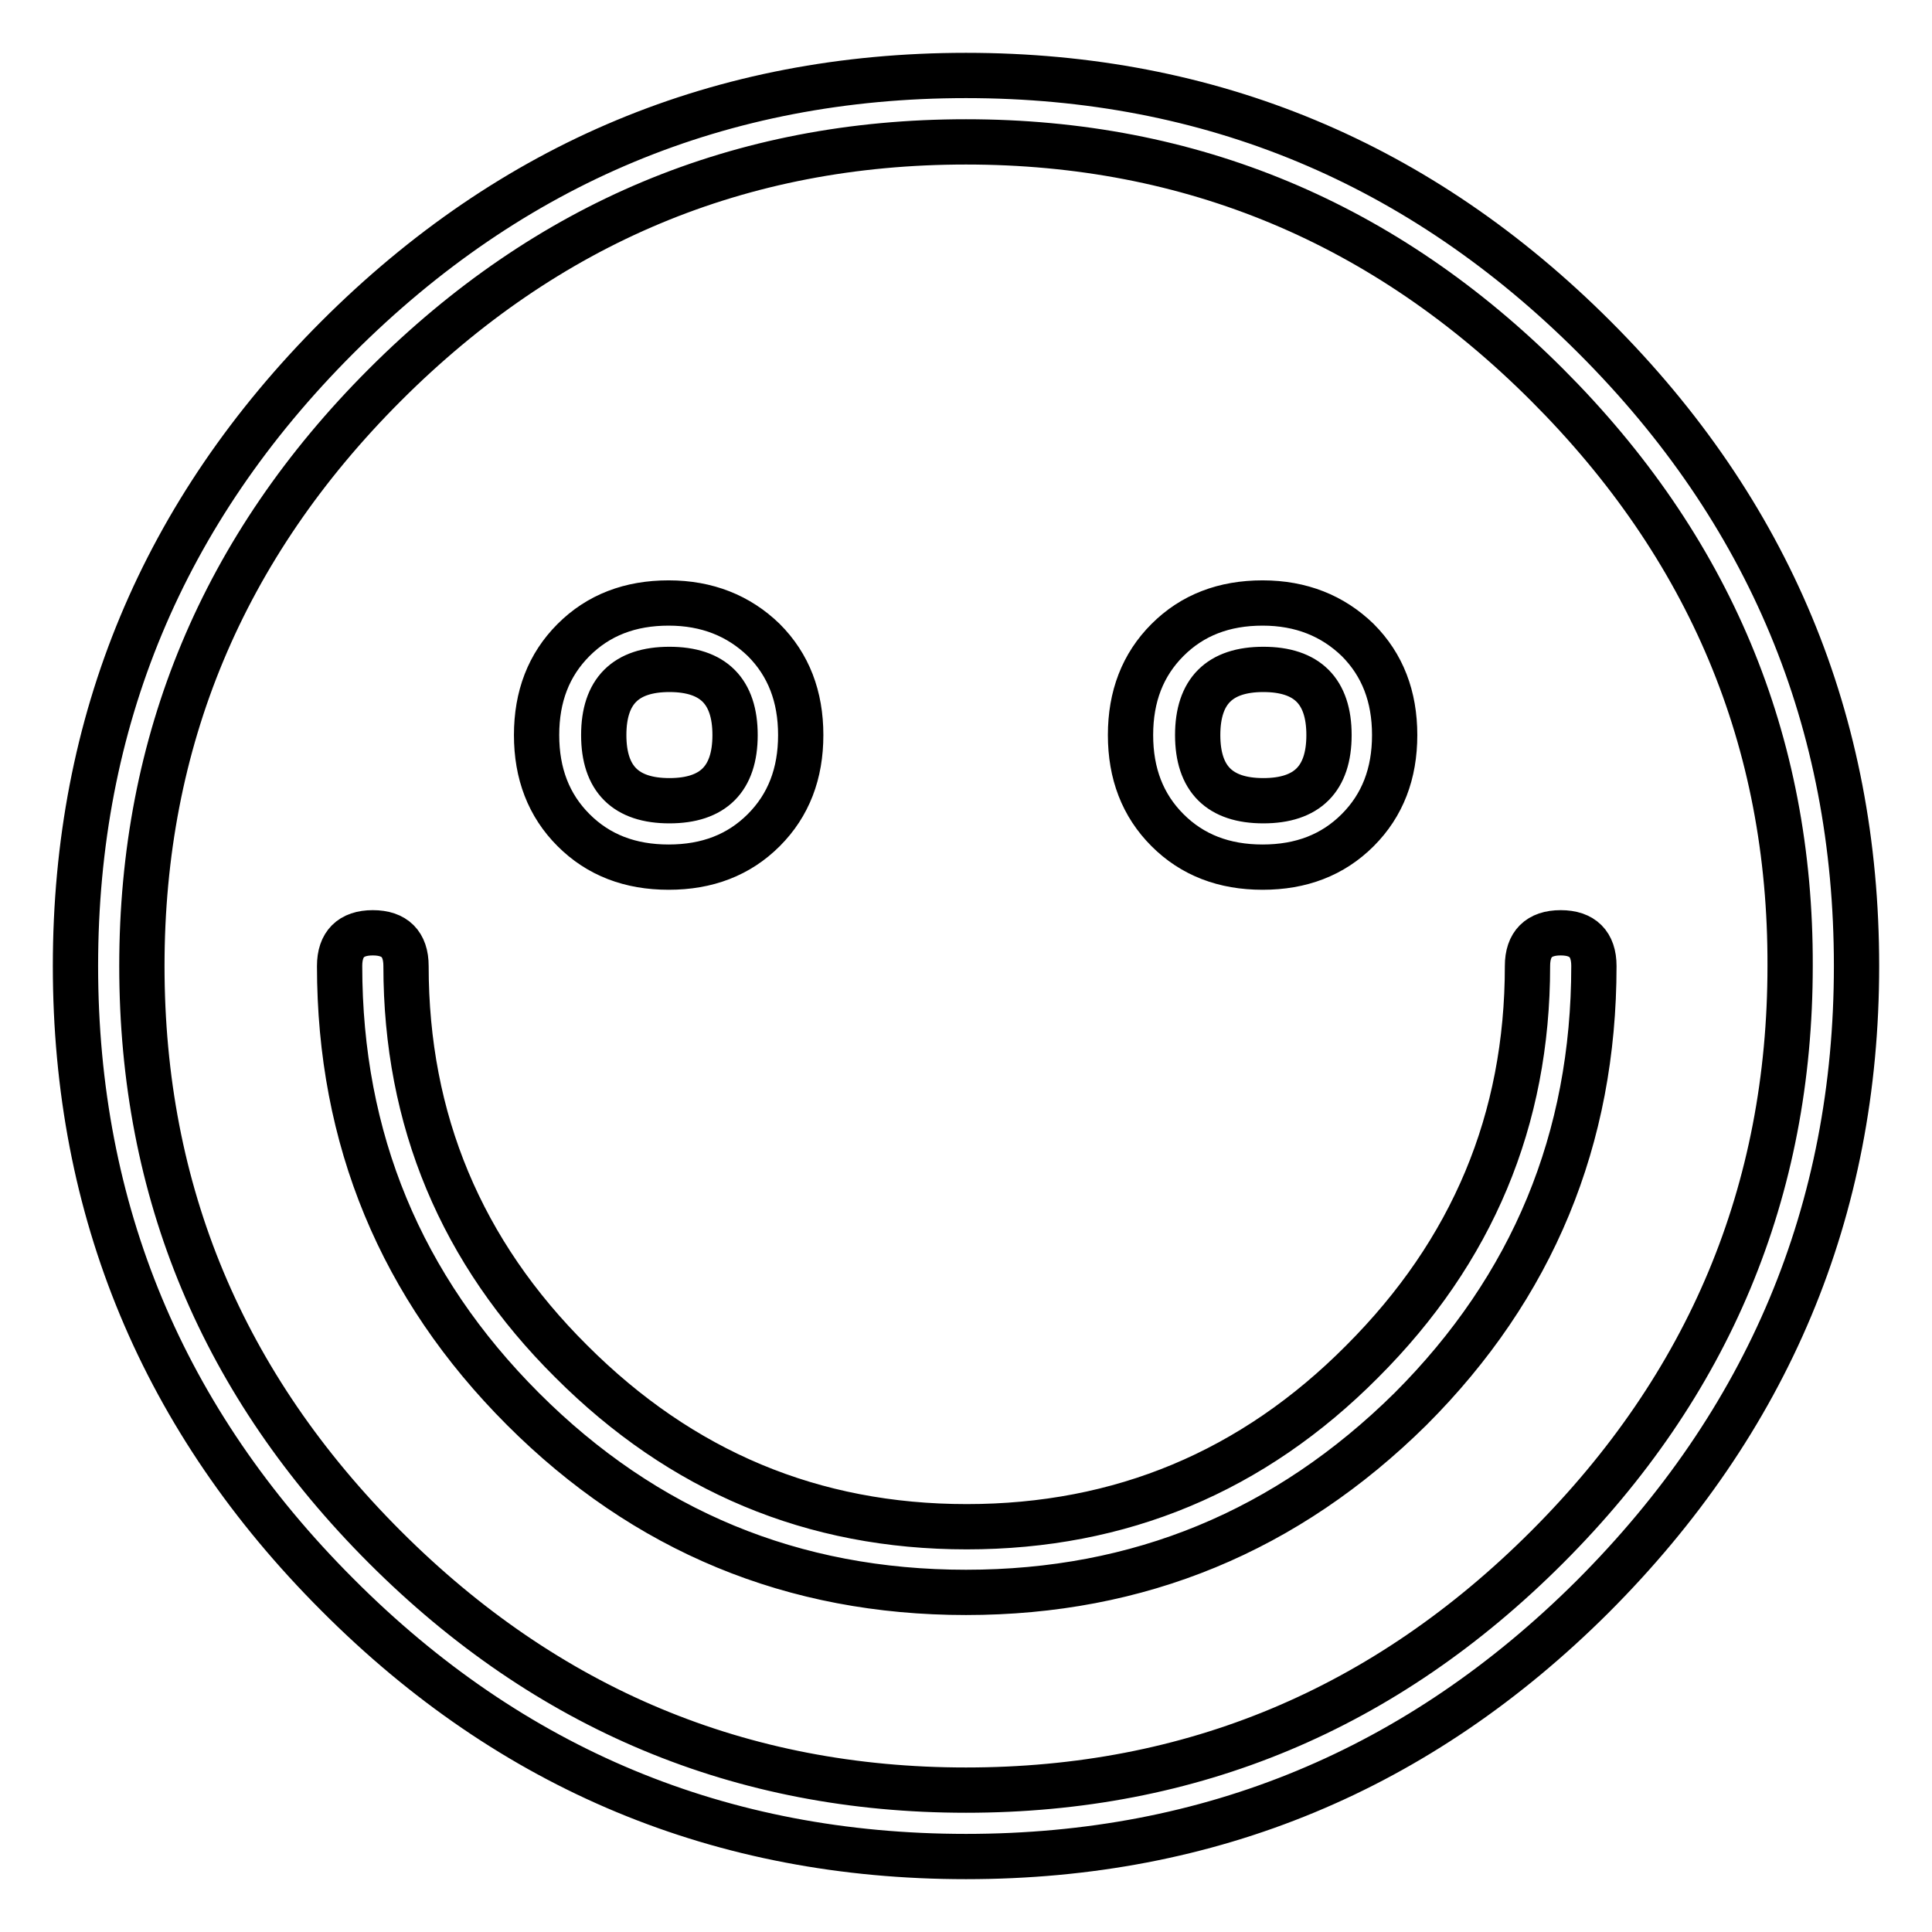 <?xml version="1.0" encoding="utf-8"?>
<!-- Svg Vector Icons : http://www.onlinewebfonts.com/icon -->
<!DOCTYPE svg PUBLIC "-//W3C//DTD SVG 1.1//EN" "http://www.w3.org/Graphics/SVG/1.1/DTD/svg11.dtd">
<svg version="1.1" xmlns="http://www.w3.org/2000/svg" xmlns:xlink="http://www.w3.org/1999/xlink" x="0px" y="0px" viewBox="0 0 256 256" enable-background="new 0 0 256 256" xml:space="preserve">
<g> <path stroke-width="6" fill-opacity="0" stroke="#000000"  d="M211,211.6c-23,22.9-50.6,34.4-83,34.4c-32.4,0-60.2-11.5-83.3-34.7C21.6,188.2,10,160.4,10,128 c0-32.4,11.6-60.2,34.7-83.3C67.8,21.6,95.6,10,128,10c32.4,0,60.2,11.6,83.3,34.7C234.4,67.8,246,95.6,246,128 C246,160.4,234.3,188.3,211,211.6z M205,51c-21.5-21.5-47.2-32.2-77-32.2c-29.9,0-55.5,10.7-77,32.2c-21.5,21.5-32.2,47.2-32.2,77 c0,29.9,10.7,55.5,32.2,77c21.5,21.5,47.2,32.2,77,32.2c29.9,0,55.5-10.7,77-32.2c21.5-21.5,32.2-47.2,32.2-77 C237.3,98.1,226.5,72.5,205,51z M45,128c0-2.9,1.5-4.4,4.4-4.4c2.9,0,4.4,1.5,4.4,4.4c0,20.4,7.3,37.9,21.9,52.4 c14.6,14.6,32,21.9,52.4,21.9c20.4,0,37.9-7.3,52.4-21.9c14.6-14.6,21.9-32,21.9-52.4c0-2.9,1.5-4.4,4.4-4.4c2.9,0,4.4,1.5,4.4,4.4 c0,22.9-8.1,42.5-24.3,58.7C170.5,202.9,150.9,211,128,211c-22.9,0-42.5-8.1-58.7-24.3C53.1,170.5,45,150.9,45,128z M101.2,110 c-3.3,3.3-7.5,4.9-12.6,4.9c-5.1,0-9.3-1.6-12.6-4.9c-3.3-3.3-4.9-7.5-4.9-12.6c0-5.1,1.6-9.3,4.9-12.6c3.3-3.3,7.5-4.9,12.6-4.9 c5.1,0,9.3,1.7,12.6,4.9c3.3,3.3,4.9,7.5,4.9,12.6C106.1,102.5,104.5,106.7,101.2,110z M97.4,97.4c0-5.8-2.9-8.7-8.7-8.7 S80,91.6,80,97.4c0,5.8,2.9,8.7,8.7,8.7S97.4,103.2,97.4,97.4z M179.9,110c-3.3,3.3-7.5,4.9-12.6,4.9c-5.1,0-9.3-1.6-12.6-4.9 c-3.3-3.3-4.9-7.5-4.9-12.6c0-5.1,1.6-9.3,4.9-12.6s7.5-4.9,12.6-4.9c5.1,0,9.3,1.7,12.6,4.9c3.3,3.3,4.9,7.5,4.9,12.6 C184.8,102.5,183.2,106.7,179.9,110z M176.1,97.4c0-5.8-2.9-8.7-8.7-8.7c-5.8,0-8.7,2.9-8.7,8.7c0,5.8,2.9,8.7,8.7,8.7 C173.2,106.1,176.1,103.2,176.1,97.4z"/></g>
</svg>